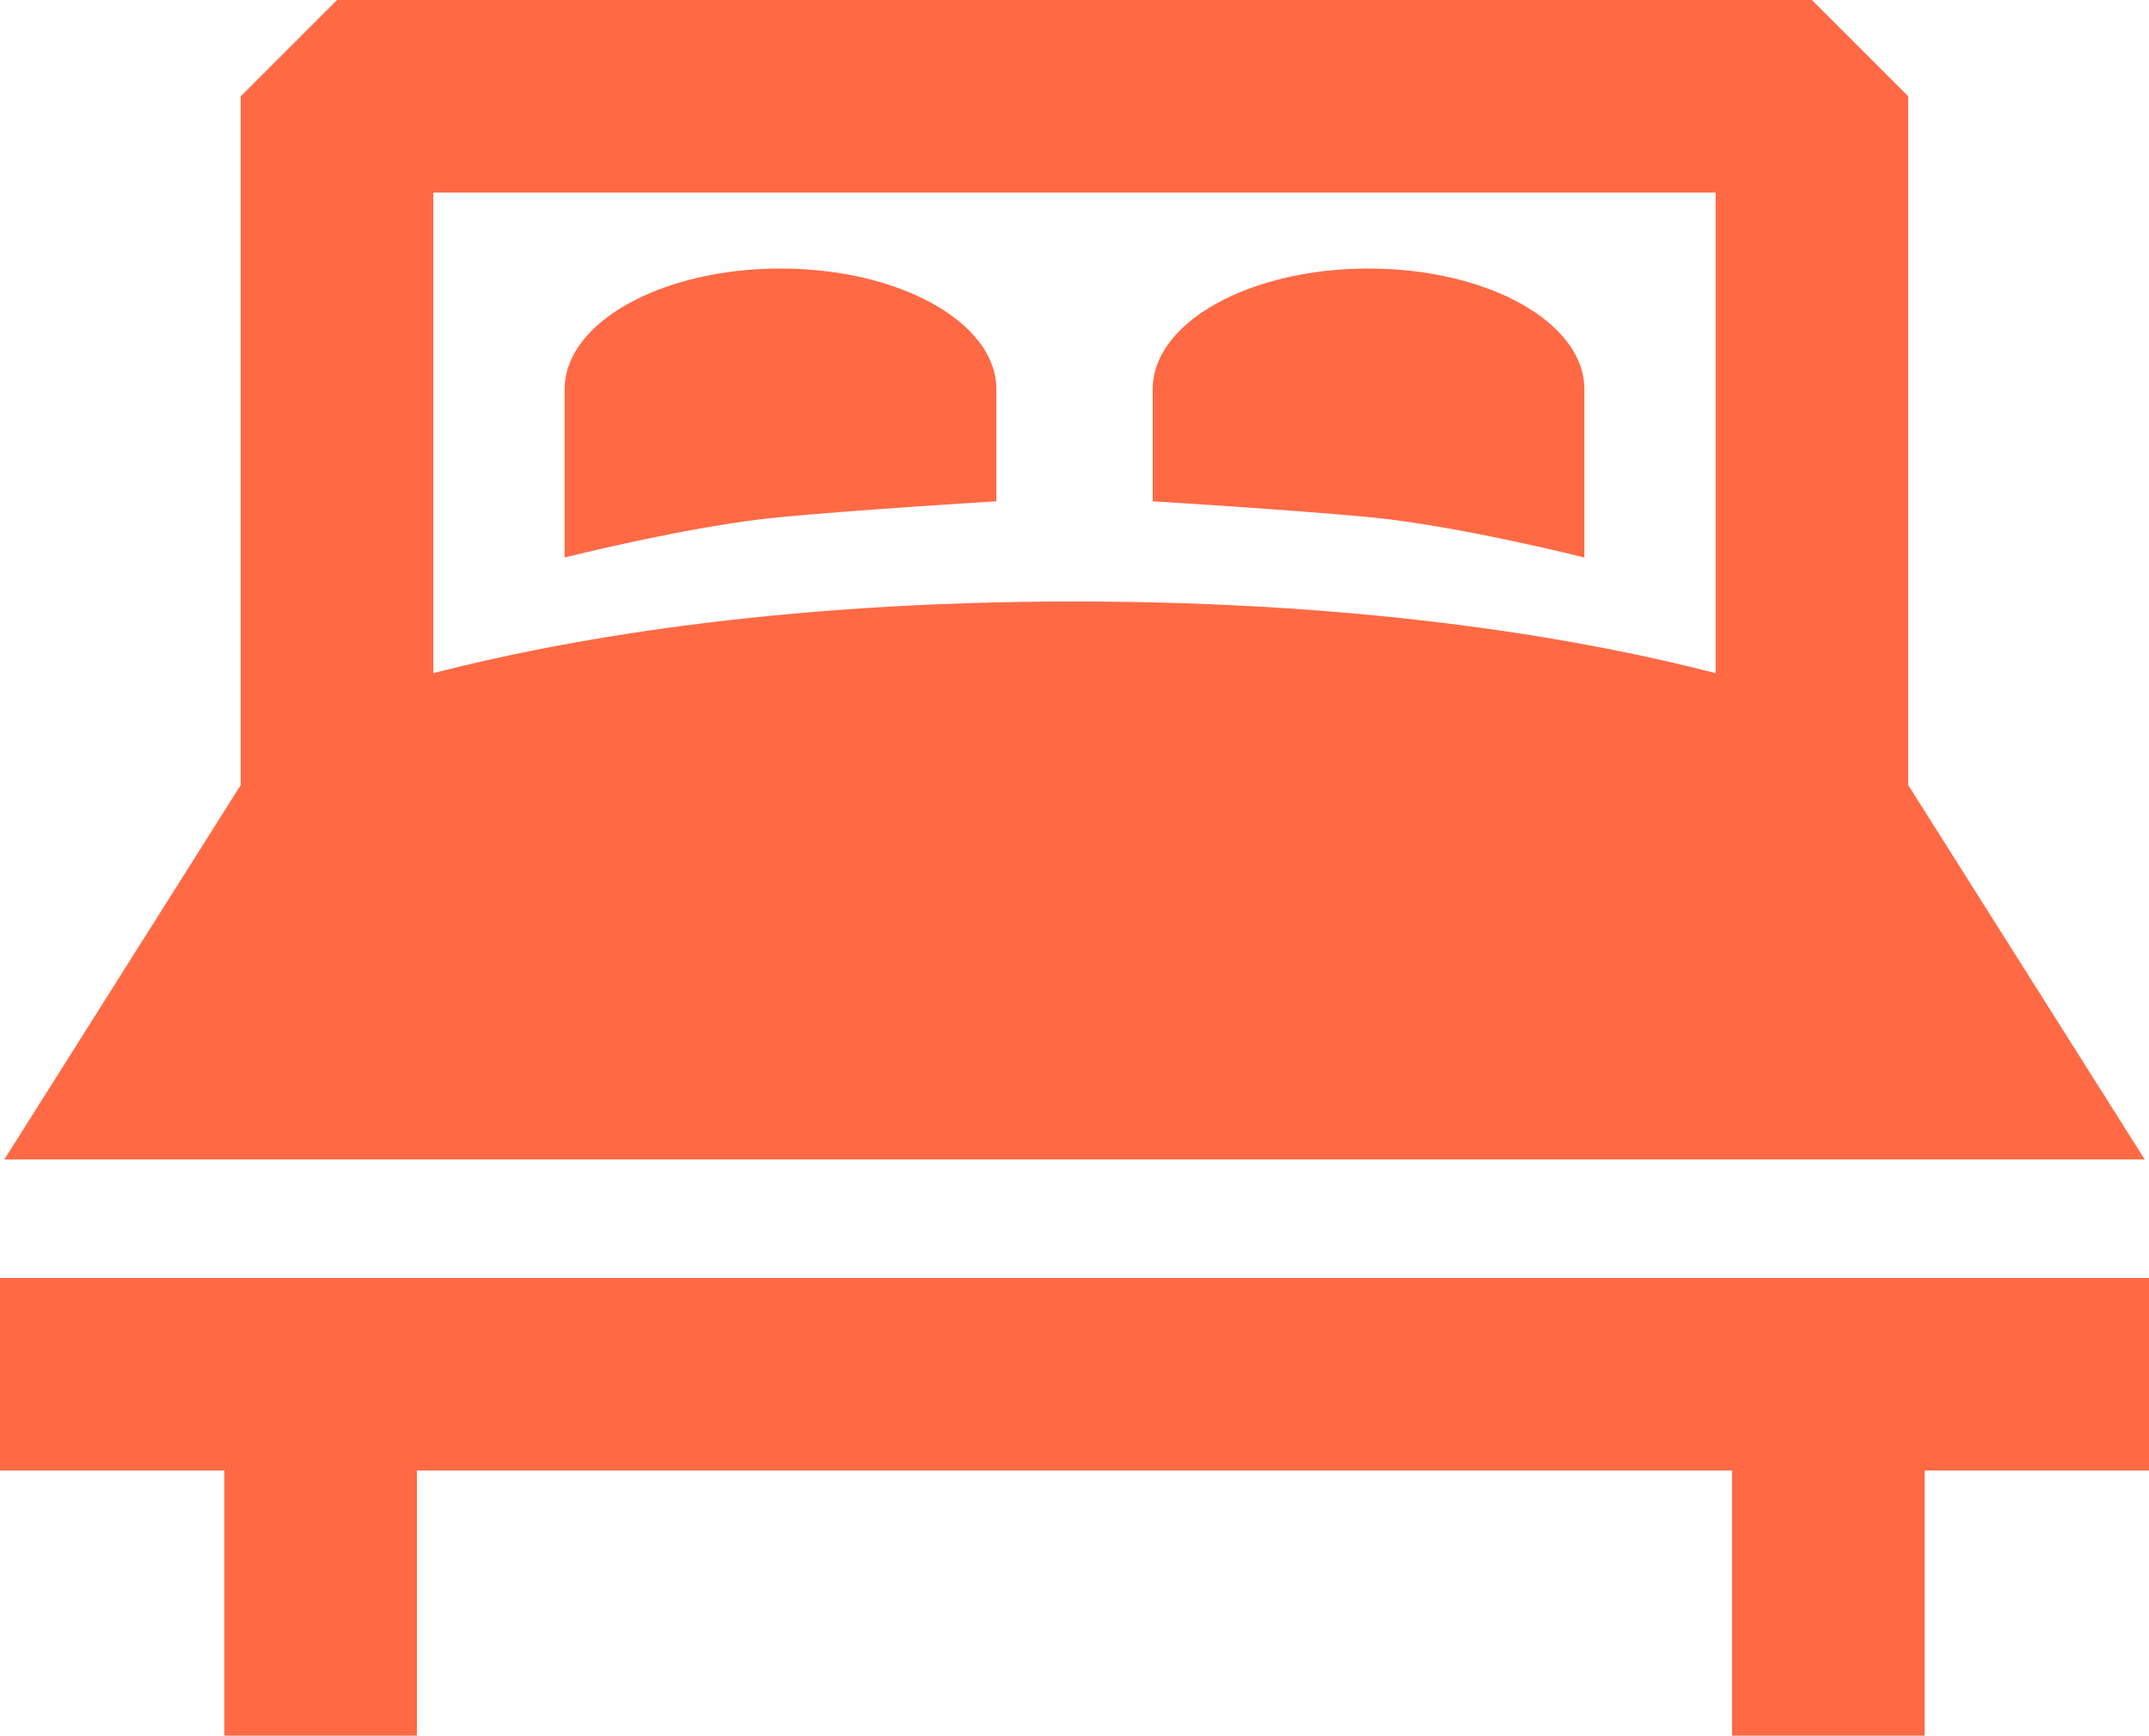 <svg id="Camada_1" data-name="Camada 1" xmlns="http://www.w3.org/2000/svg" viewBox="0 0 312.44 252.4"><defs><style>.cls-1{fill:#ff6a45;}</style></defs><title>dsadas</title><path class="cls-1" d="M311.82,168.61l-34.39-54.45V14l-14-14H49L35,14V114.16L.63,168.61ZM249.43,28V97.89c-18.05-4.67-49.22-10.42-93.21-10.42S81.06,93.22,63,97.89V28Zm0,0"/><path class="cls-1" d="M0,185.84v28H32.62V252.4h28V213.84h191.2V252.4h28V213.84h32.62v-28Zm0,0"/><path class="cls-1" d="M144.86,72.9V56.59c0-9.68-14.05-17.54-31.38-17.54S82.09,46.91,82.09,56.59V81.07s18.51-4.66,31.24-5.86c11.45-1.09,31.53-2.31,31.53-2.31Zm0,0"/><path class="cls-1" d="M230.35,81.07V56.59c0-9.68-14-17.54-31.38-17.54s-31.38,7.86-31.38,17.54V72.9s20.07,1.22,31.53,2.31c12.72,1.2,31.23,5.86,31.23,5.86Zm0,0"/></svg>